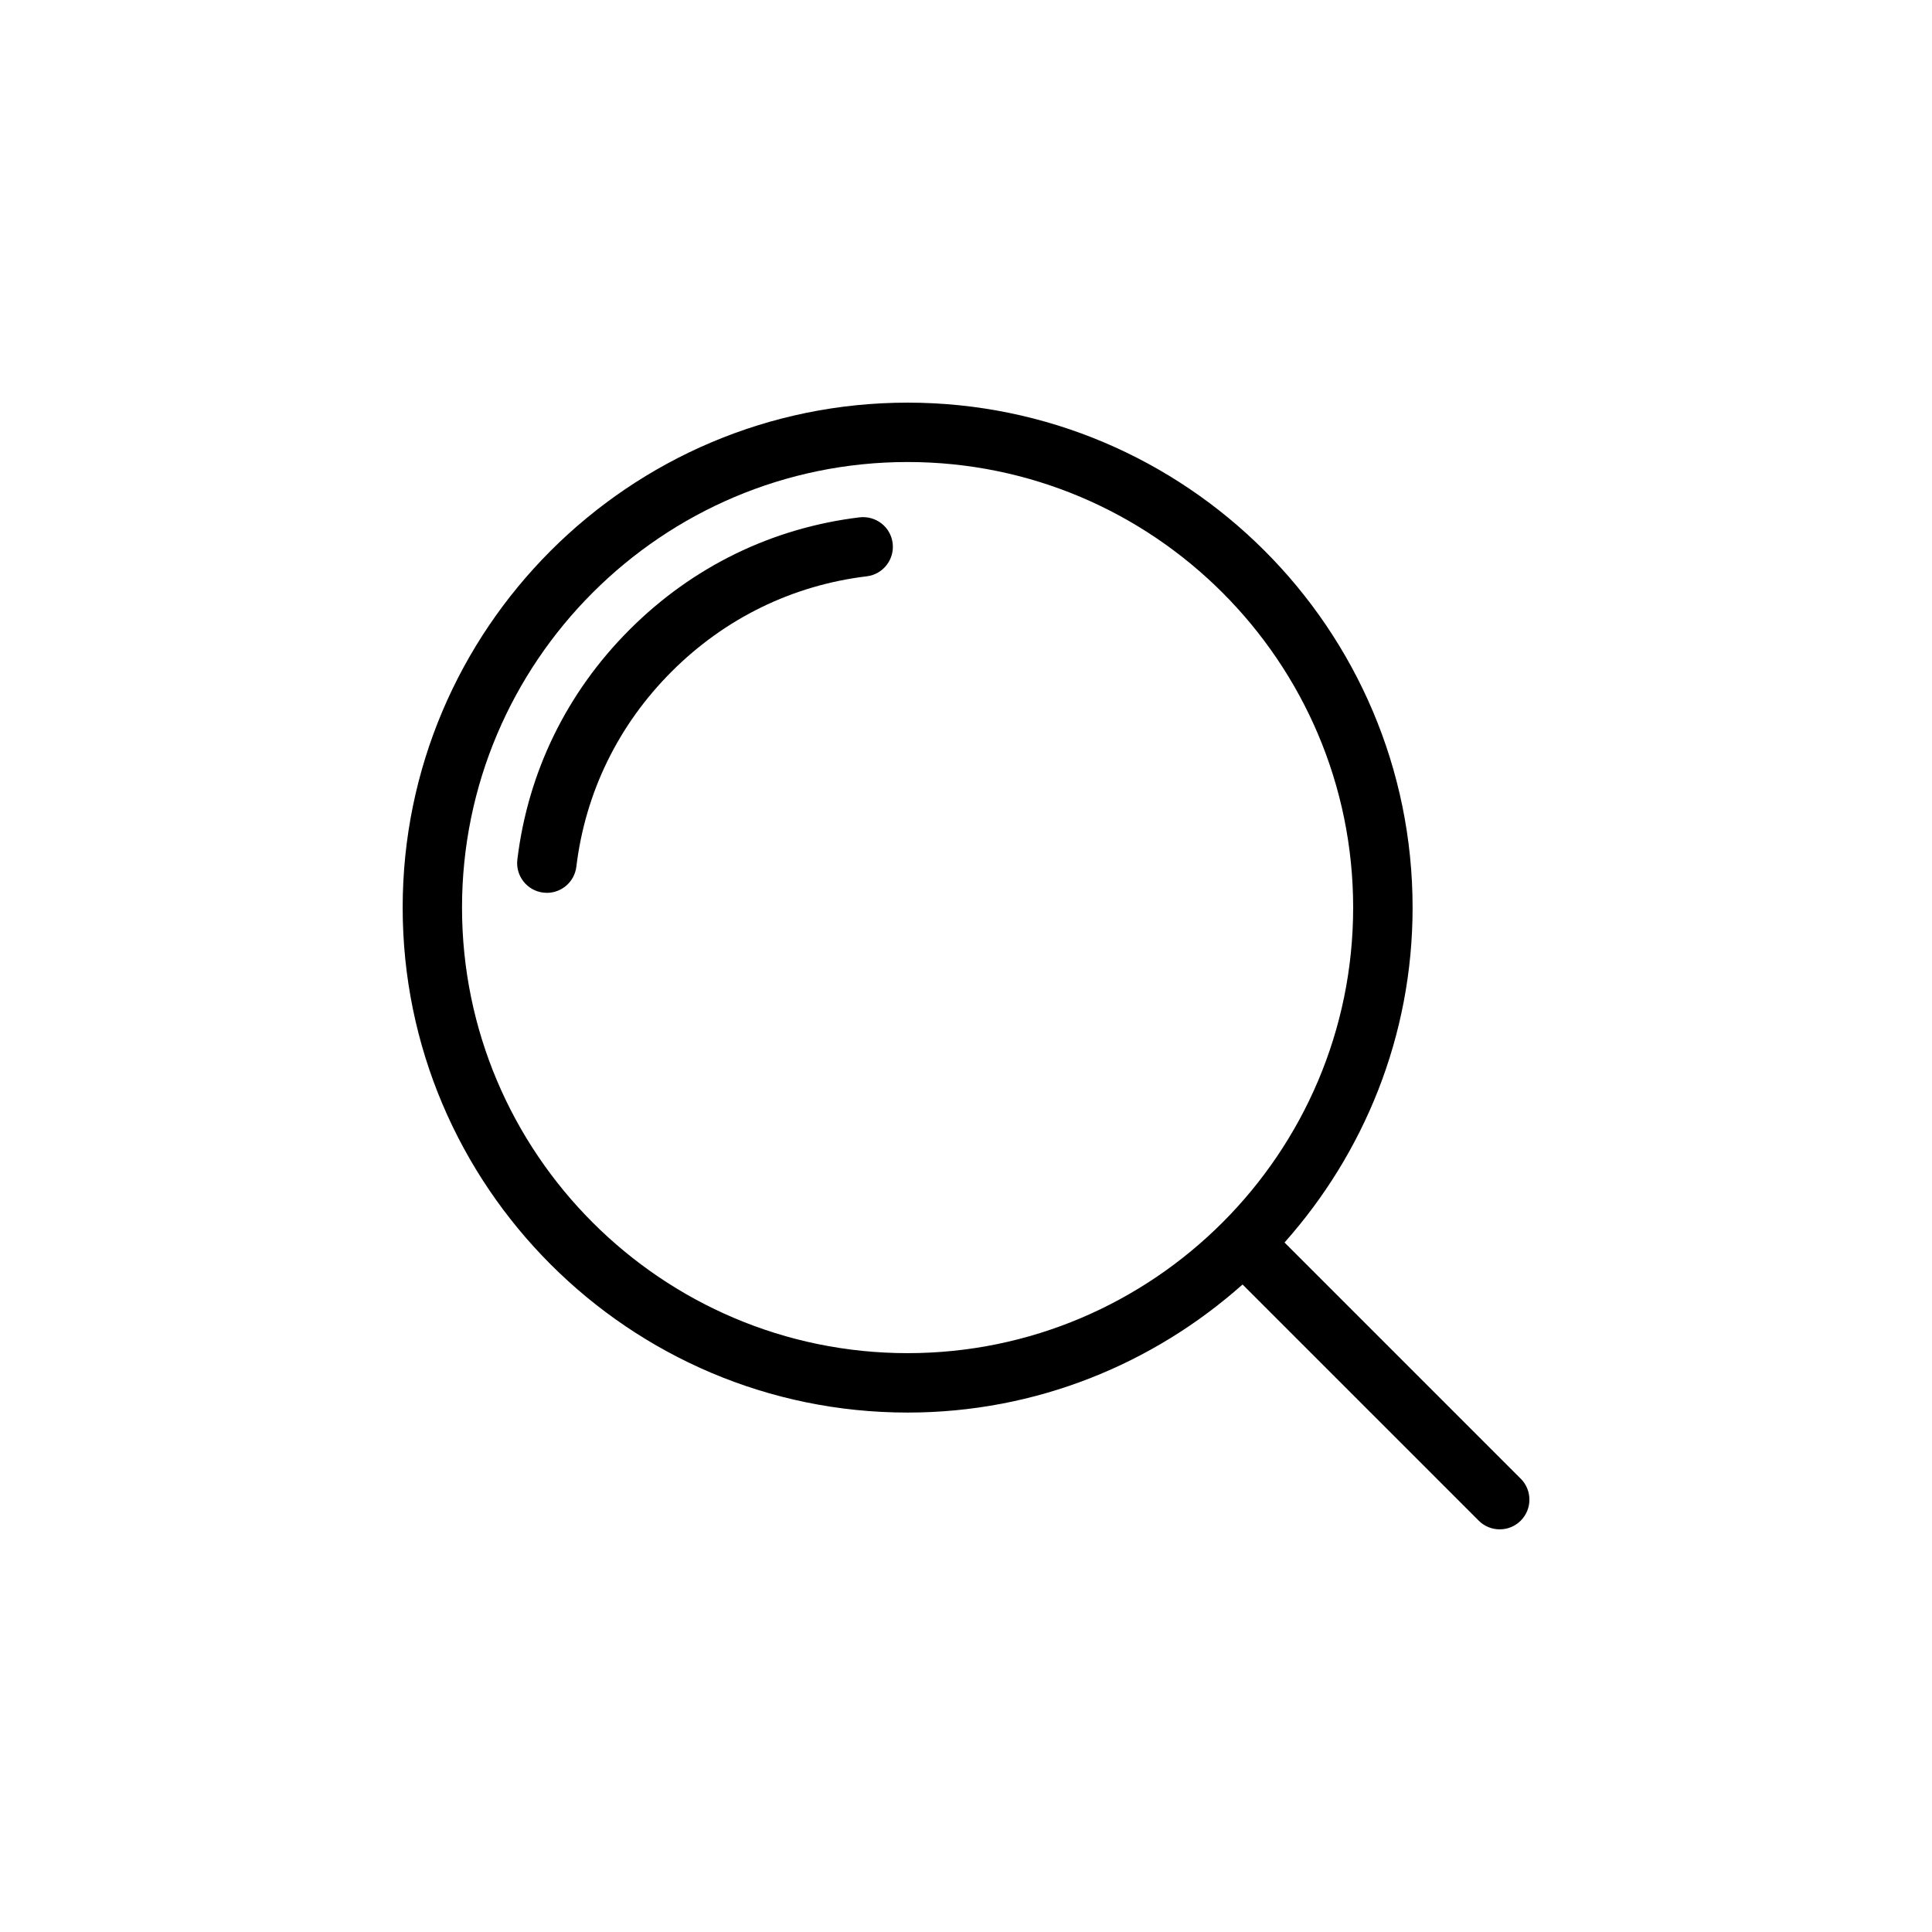 <?xml version="1.0" encoding="UTF-8"?>
<!-- The Best Svg Icon site in the world: iconSvg.co, Visit us! https://iconsvg.co -->
<svg fill="#000000" width="800px" height="800px" version="1.1" viewBox="144 144 512 512" xmlns="http://www.w3.org/2000/svg">
 <g>
  <path d="m371.8 281.1c-23.215 2.809-44.289 13.098-60.945 29.75-16.652 16.656-26.938 37.727-29.75 60.941-0.523 4.316 2.551 8.238 6.871 8.762 0.324 0.039 0.637 0.059 0.953 0.059 3.93 0 7.328-2.934 7.809-6.926 2.383-19.684 11.109-37.566 25.246-51.703s32.02-22.871 51.707-25.254c4.32-0.523 7.394-4.445 6.871-8.762-0.52-4.309-4.41-7.359-8.762-6.867z"/>
  <path d="m547 535.86-62.586-62.586c21.035-23.648 33.938-54.684 33.938-88.75 0-73.793-60.031-133.82-133.82-133.82-73.793 0-133.82 60.031-133.82 133.82 0 73.793 60.031 133.82 133.82 133.82 34.07 0 65.109-12.902 88.758-33.941l62.586 62.586c1.539 1.539 3.551 2.305 5.566 2.305s4.027-0.77 5.566-2.305c3.07-3.074 3.07-8.059-0.004-11.133zm-280.56-151.34c0-65.109 52.969-118.08 118.08-118.08s118.08 52.973 118.08 118.08c0 65.109-52.969 118.08-118.08 118.08s-118.08-52.973-118.08-118.08z"/>
 </g>
</svg>